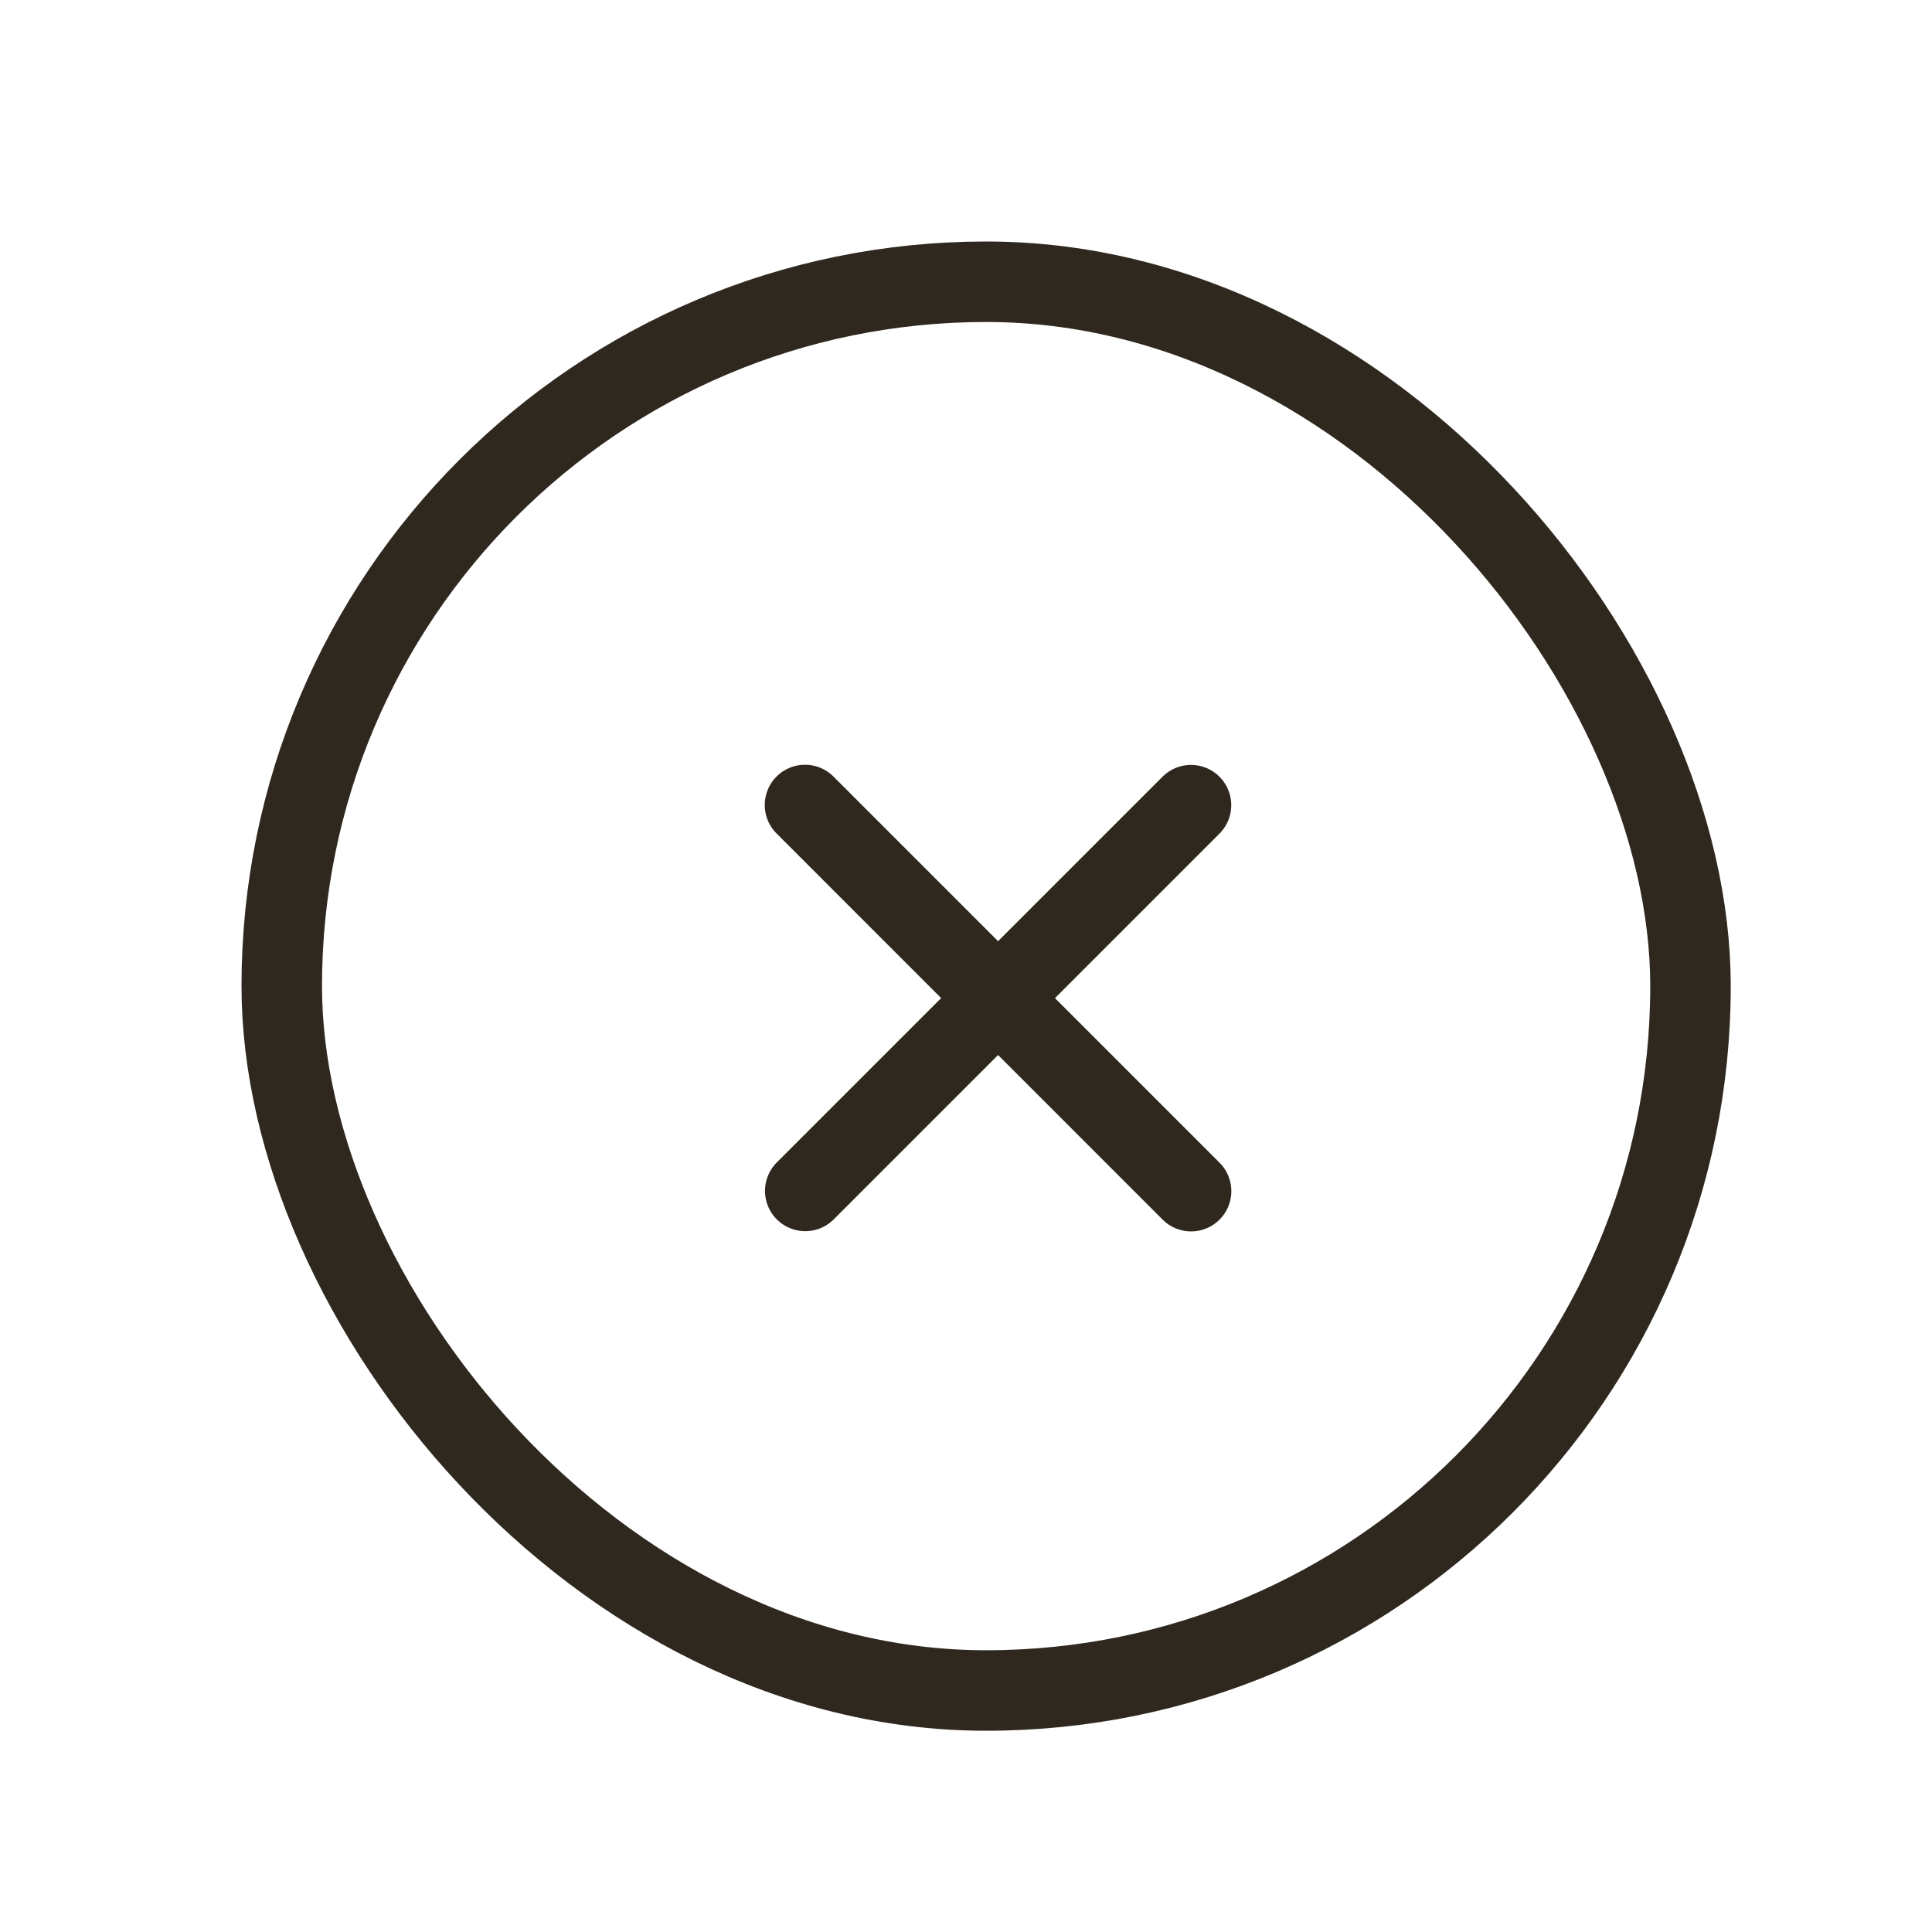 <svg width="24" height="24" viewBox="0 0 24 24" fill="none" xmlns="http://www.w3.org/2000/svg">
<rect x="3.5" y="3.5" width="17.5" height="17.5" rx="8.75" stroke="#2F281E"/>
<path d="M14.795 10.002L10.003 14.794" stroke="#2F281E" stroke-linecap="round" stroke-linejoin="round"/>
<path d="M14.796 14.797L10 10" stroke="#2F281E" stroke-linecap="round" stroke-linejoin="round"/>
</svg>
